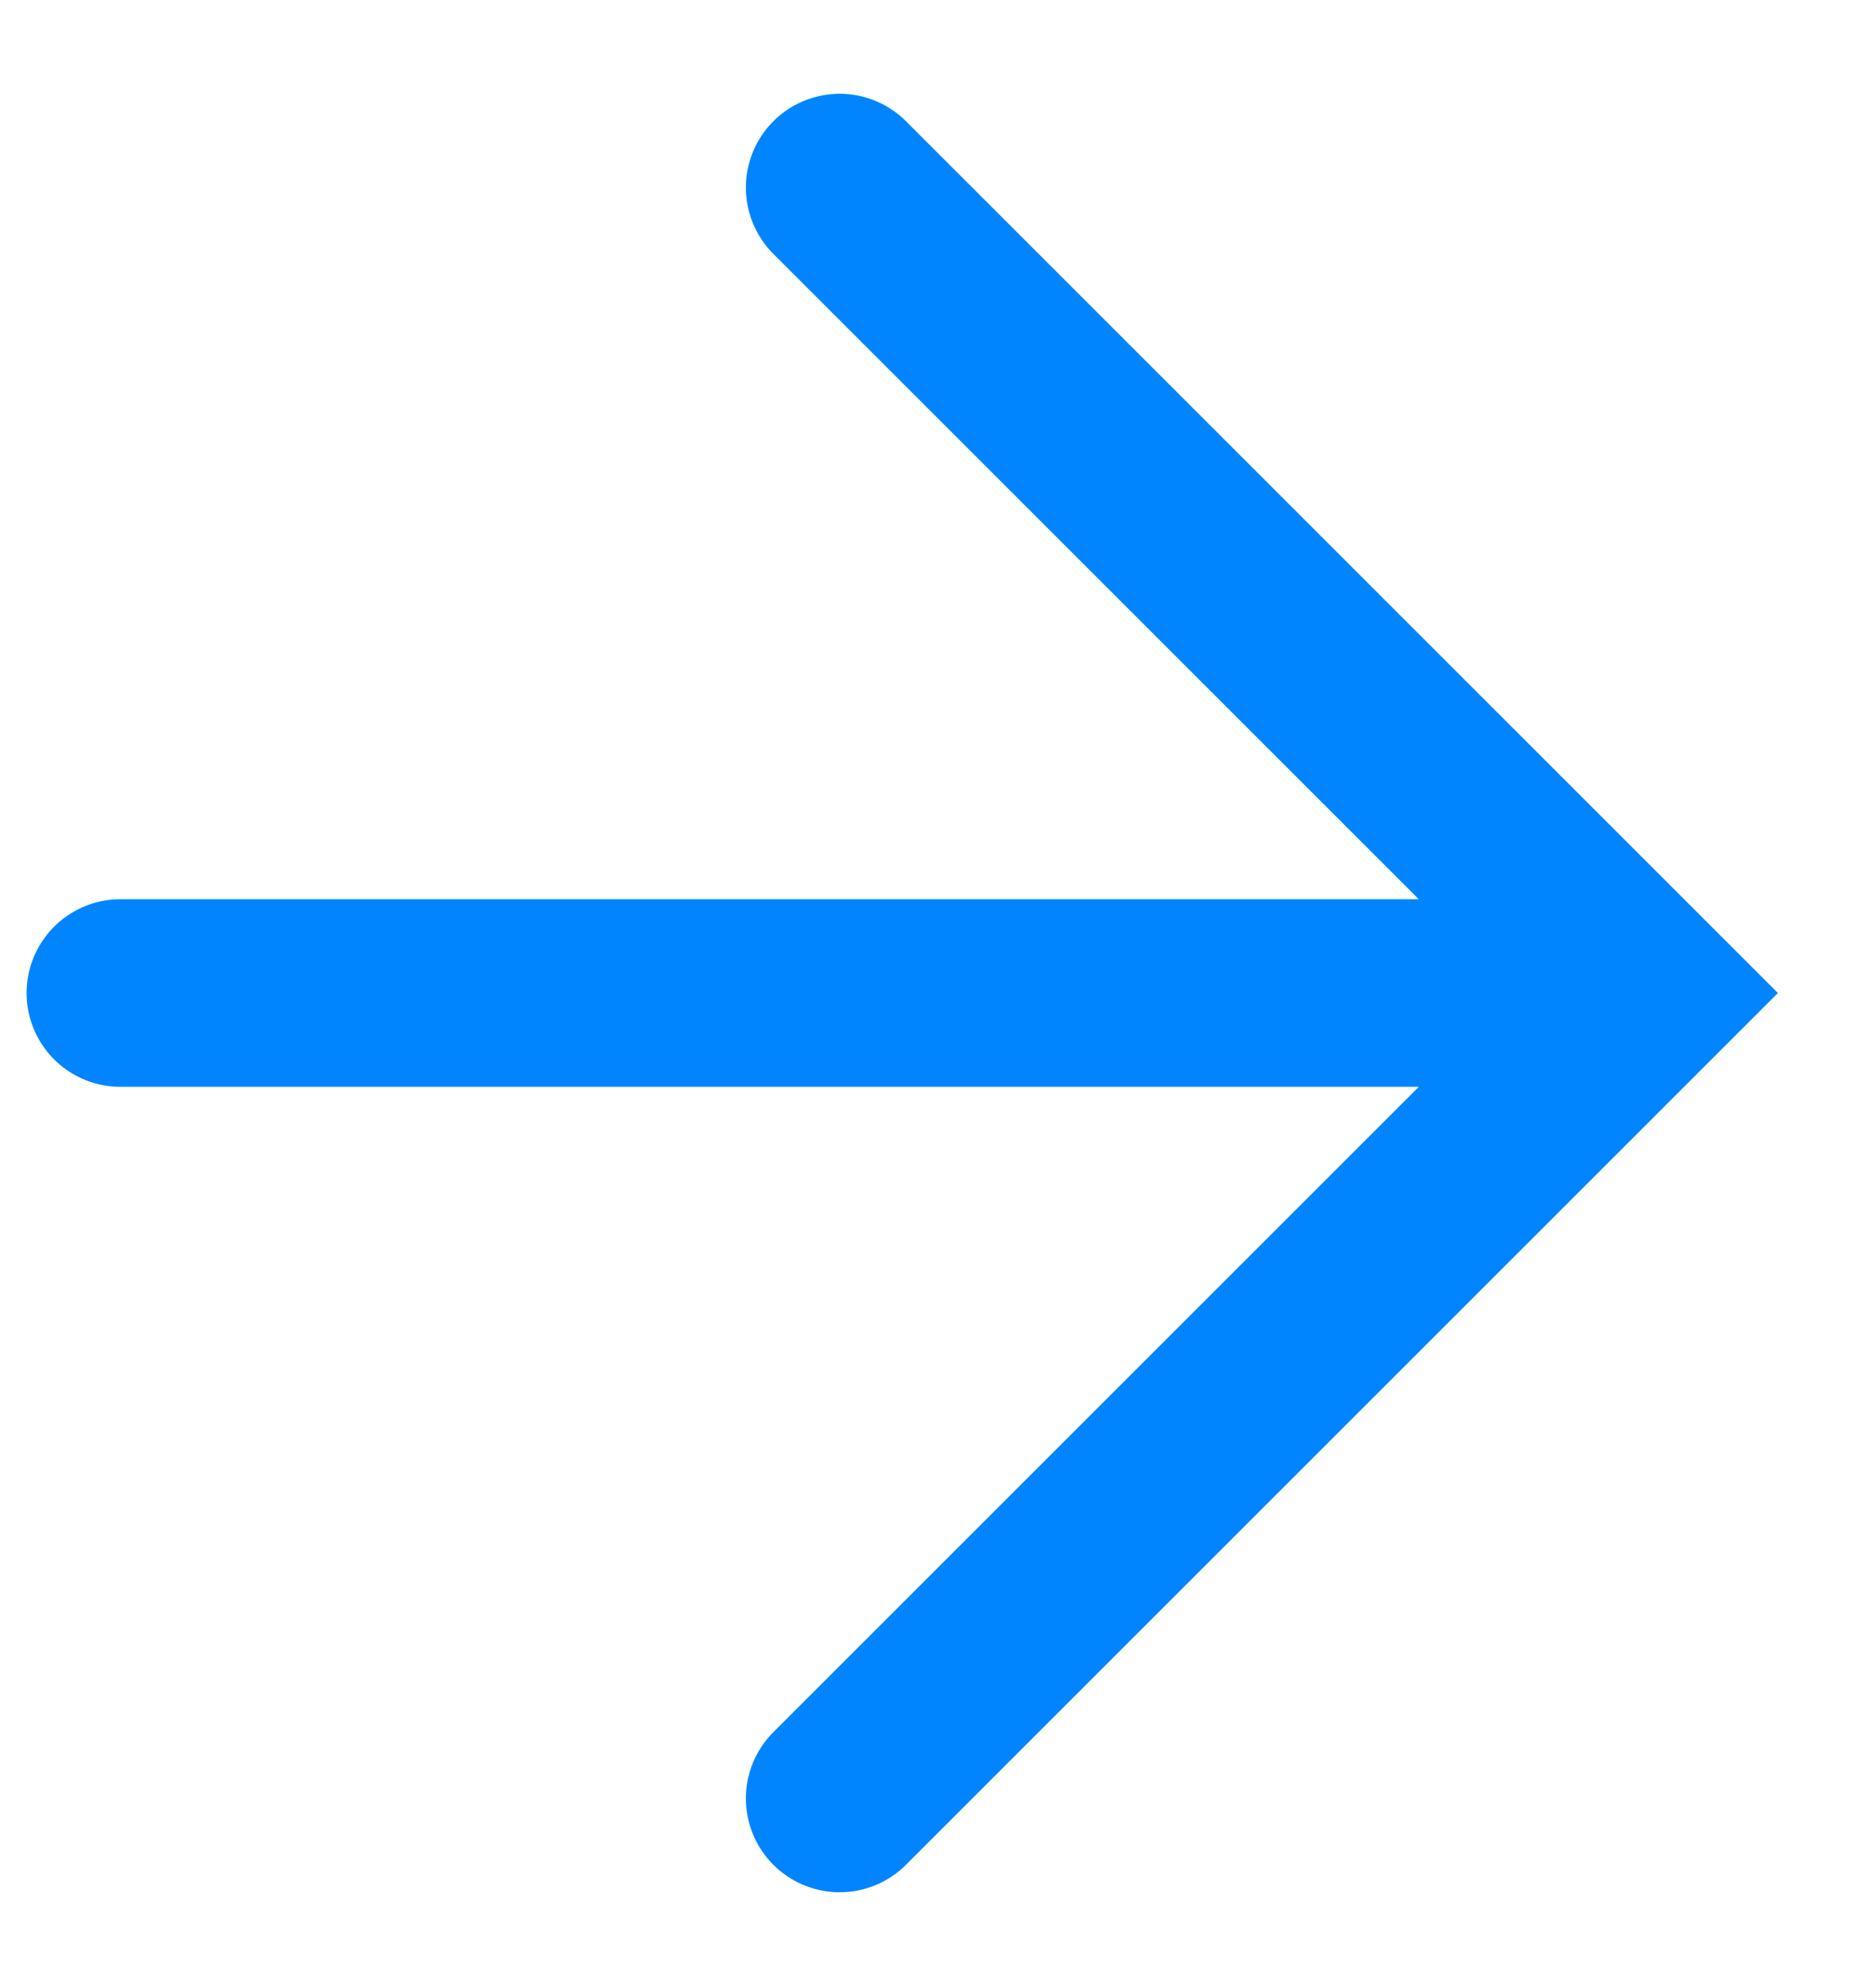 <svg width="17" height="18" viewBox="0 0 17 18" fill="none" xmlns="http://www.w3.org/2000/svg">
<g id="Grupo 1">
<path id="L&#195;&#173;nea 1" d="M1.091 9H14.207" stroke="#0085FF" stroke-width="1.7" stroke-miterlimit="10" stroke-linecap="round"/>
<path id="Trazado 1" d="M7.609 1.7L14.909 9L7.609 16.3" stroke="#0085FF" stroke-width="1.7" stroke-miterlimit="10" stroke-linecap="round"/>
</g>
</svg>
